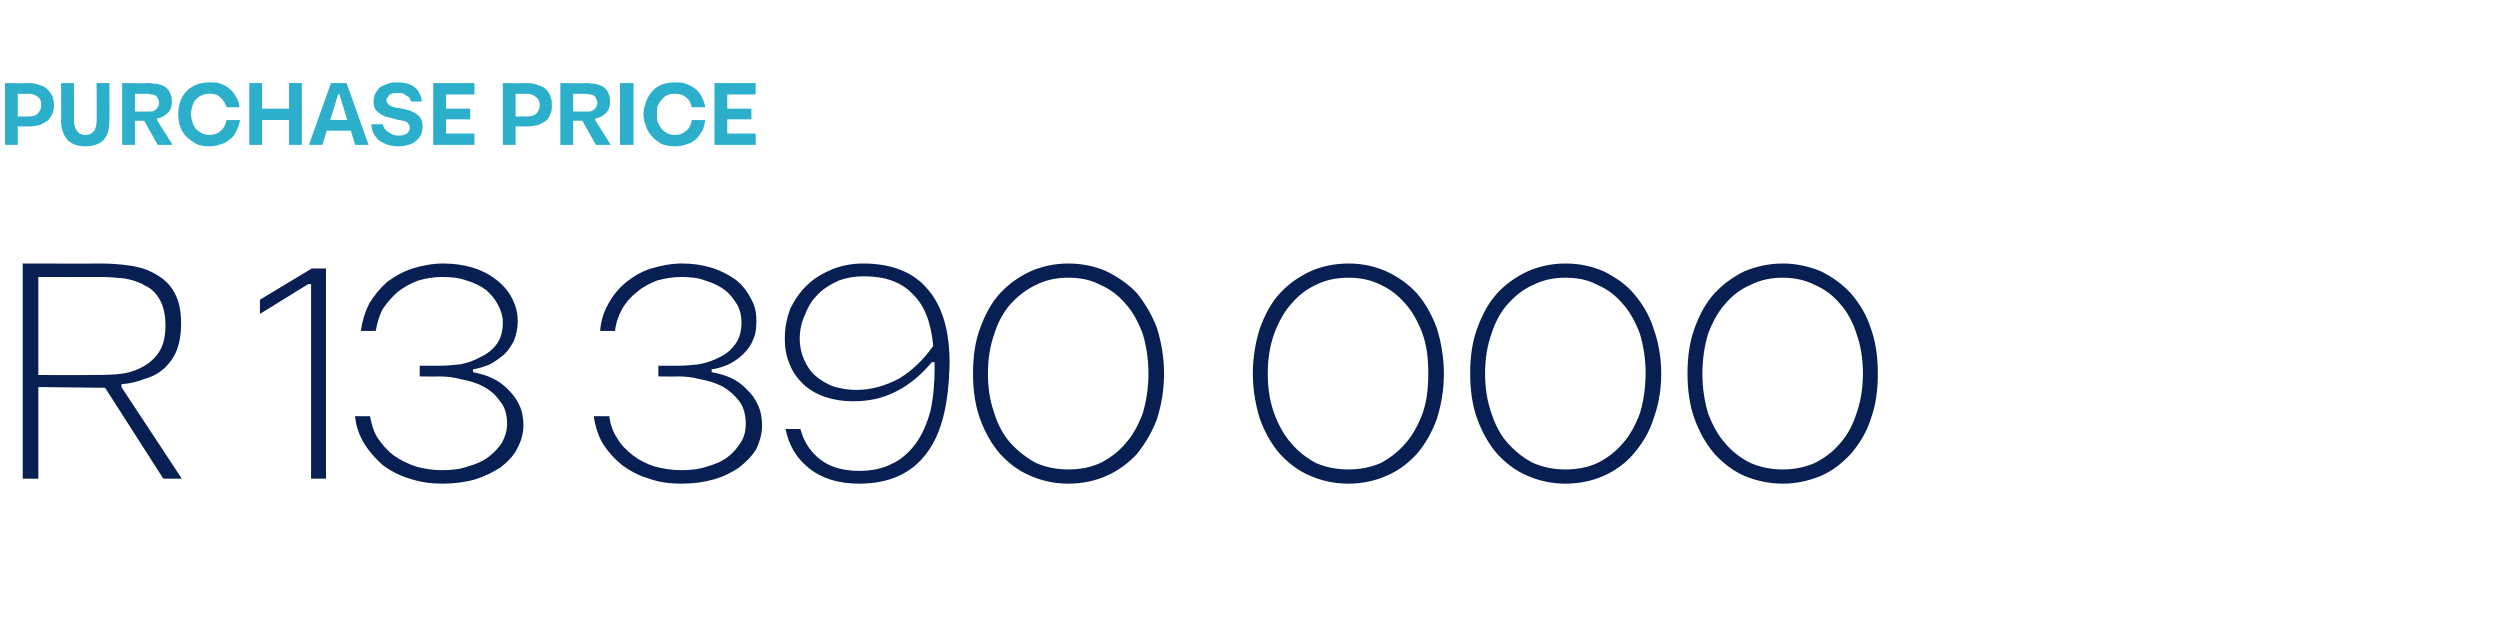 <?xml version="1.0" standalone="no"?><!DOCTYPE svg PUBLIC "-//W3C//DTD SVG 1.1//EN" "http://www.w3.org/Graphics/SVG/1.1/DTD/svg11.dtd"><svg xmlns="http://www.w3.org/2000/svg" version="1.1" width="352px" height="87.1px" viewBox="0 -1 352 87.1" style="top:-1px"><desc>Purchase Price R 13 390 000</desc><defs/><g id="Polygon31076"><path d="m14.1 36.1c1.4 0 2.8.1 4.2.3c1.4.2 2.6.6 3.6 1.2c1.1.6 2 1.4 2.6 2.5c.7 1.2 1 2.6 1 4.5c0 1.4-.2 2.6-.6 3.7c-.4 1-1 1.8-1.7 2.5c-.8.7-1.6 1.2-2.7 1.5c-1 .4-2.1.7-3.4.8v.4l8.5 12.9H23l-8.2-12.8l-9.4-.1v12.9H3.2V36.1s10.87.03 10.9 0zm-1.5 15.7c1.3 0 2.6 0 3.8-.1c1.3-.1 2.4-.4 3.4-.9c1-.5 1.9-1.2 2.5-2.1c.7-1 1-2.3 1-3.9c0-1.5-.3-2.7-.8-3.6c-.5-.9-1.2-1.6-2.1-2c-.8-.5-1.8-.8-2.9-1c-1.1-.1-2.2-.2-3.3-.2c-.05.02-8.8 0-8.8 0v13.8s7.23.03 7.2 0zM43.4 39l-6.8 4.2v-2l7.3-4.4h2v29.6h-2.1V39h-.4zm27.4 5.4c0-.9-.3-1.8-.7-2.5c-.4-.8-1-1.5-1.7-2.1c-.8-.6-1.7-1-2.7-1.3c-1.1-.4-2.2-.5-3.5-.5c-1.1 0-2.3.2-3.3.5c-1.1.4-2 .9-2.9 1.6c-.8.7-1.5 1.5-2.1 2.4c-.5.9-.8 2-1 3.1h-2.1c.2-1.4.6-2.7 1.2-3.9c.7-1.1 1.5-2.1 2.5-3c1.1-.8 2.3-1.5 3.6-1.9c1.3-.4 2.8-.7 4.3-.7c1.5 0 2.9.2 4.2.6c1.3.4 2.4 1 3.3 1.7c.9.7 1.7 1.6 2.2 2.6c.5 1 .8 2 .8 3.2c0 1-.2 1.9-.5 2.7c-.4.8-.8 1.4-1.4 2c-.6.5-1.3 1-2 1.4c-.8.3-1.6.6-2.4.7v.4c.9.2 1.8.4 2.6.8c.9.4 1.6.9 2.3 1.6c.6.6 1.2 1.3 1.6 2.2c.4.8.6 1.8.6 2.9c0 1.1-.3 2.2-.9 3.3c-.5 1-1.3 1.8-2.3 2.6c-1.1.7-2.3 1.3-3.6 1.7c-1.4.4-3 .6-4.6.6c-1.6 0-3.1-.2-4.6-.7c-1.4-.4-2.7-1.1-3.8-1.9c-1-.9-1.9-1.9-2.6-3c-.7-1.2-1.2-2.5-1.3-3.9h2.1c.2 1.1.5 2.2 1.1 3.1c.6.9 1.3 1.7 2.2 2.4c1 .7 2 1.2 3.2 1.6c1.1.3 2.3.5 3.6.5c1.3 0 2.5-.1 3.6-.5c1.1-.3 2.1-.7 2.9-1.3c.8-.6 1.5-1.3 2-2.1c.4-.8.7-1.6.7-2.6c0-1.3-.3-2.4-1-3.2c-.6-.9-1.4-1.6-2.4-2.1c-.9-.5-2-.8-3.1-1c-1.1-.3-2.1-.4-3.1-.4c.02.04-2.7 0-2.7 0v-1.5h2.8c.9 0 1.8-.1 2.9-.2c1-.2 1.9-.5 2.8-1c.9-.4 1.7-1 2.3-1.8c.6-.8.9-1.8.9-3.1zm33.6 0c0-.9-.2-1.8-.6-2.5c-.5-.8-1-1.5-1.8-2.1c-.8-.6-1.7-1-2.7-1.3c-1-.4-2.2-.5-3.4-.5c-1.2 0-2.3.2-3.4.5c-1 .4-2 .9-2.8 1.6c-.9.7-1.6 1.5-2.1 2.4c-.5.9-.9 2-1 3.1h-2.1c.1-1.4.5-2.7 1.2-3.9c.6-1.1 1.4-2.1 2.5-3c1-.8 2.2-1.5 3.5-1.9c1.4-.4 2.8-.7 4.3-.7c1.5 0 2.9.2 4.2.6c1.3.4 2.4 1 3.4 1.7c.9.7 1.6 1.6 2.1 2.6c.6 1 .8 2 .8 3.2c0 1-.1 1.9-.5 2.7c-.3.8-.8 1.4-1.4 2c-.5.5-1.2 1-2 1.4c-.7.3-1.5.6-2.4.7v.4c1 .2 1.8.4 2.7.8c.8.4 1.6.9 2.2 1.6c.7.6 1.2 1.3 1.6 2.2c.4.8.6 1.8.6 2.9c0 1.1-.3 2.2-.8 3.3c-.6 1-1.4 1.8-2.4 2.6c-1 .7-2.2 1.3-3.6 1.7c-1.4.4-2.9.6-4.6.6c-1.6 0-3.1-.2-4.5-.7c-1.4-.4-2.7-1.1-3.8-1.9c-1.1-.9-2-1.9-2.7-3c-.7-1.2-1.1-2.5-1.3-3.9h2.2c.1 1.1.5 2.2 1.1 3.1c.5.9 1.3 1.7 2.2 2.4c.9.7 1.9 1.2 3.1 1.6c1.2.3 2.4.5 3.7.5c1.2 0 2.5-.1 3.6-.5c1.1-.3 2.1-.7 2.9-1.3c.8-.6 1.4-1.3 1.9-2.1c.5-.8.7-1.6.7-2.6c0-1.3-.3-2.4-.9-3.2c-.7-.9-1.5-1.6-2.4-2.1c-1-.5-2-.8-3.1-1c-1.1-.3-2.2-.4-3.1-.4c-.03.04-2.8 0-2.8 0v-1.5h2.8c.9 0 1.9-.1 2.9-.2c1-.2 2-.5 2.9-1c.9-.4 1.6-1 2.2-1.8c.6-.8.9-1.8.9-3.1zm8.3 15c.5 1.9 1.5 3.3 2.8 4.3c1.4 1.1 3.3 1.6 5.5 1.6c1.7 0 3.2-.3 4.6-1c1.3-.6 2.4-1.6 3.3-2.8c.9-1.2 1.6-2.8 2.1-4.6c.4-1.8.6-3.9.6-6.2c-.04 0 0-.7 0-.7c0 0-.41-.02-.4 0c-1.5 1.8-3.2 3.2-5 4.1c-1.9 1-3.9 1.4-6.1 1.4c-1.4 0-2.7-.2-3.9-.6c-1.2-.4-2.2-1-3.1-1.8c-.8-.8-1.5-1.7-1.9-2.8c-.5-1.1-.7-2.3-.7-3.6c0-1.6.3-3 .8-4.3c.6-1.2 1.4-2.4 2.4-3.3c.9-.9 2.1-1.6 3.5-2.2c1.3-.5 2.8-.8 4.3-.8c4 0 7.1 1.2 9.1 3.6c2.1 2.4 3.1 5.9 3.1 10.4c-.1 5.7-1.1 10-3.3 12.8c-2.1 2.8-5.3 4.2-9.4 4.2c-2.9 0-5.2-.7-7-2.1c-1.8-1.4-2.9-3.2-3.4-5.6h2.1zm7.9-5.5c2.1 0 4.1-.6 6-1.6c1.8-1.1 3.4-2.6 4.8-4.6c-.3-3.2-1.2-5.7-2.9-7.3c-1.6-1.7-3.9-2.5-6.9-2.5c-1.2 0-2.4.2-3.5.6c-1.1.5-2.1 1.1-2.9 1.9c-.8.8-1.4 1.7-1.8 2.8c-.5 1-.8 2.2-.8 3.5c0 1 .2 2 .6 2.9c.4.9.9 1.7 1.6 2.3c.7.6 1.5 1.1 2.5 1.5c1 .3 2.1.5 3.3.5zm29.8 13.2c-1.9 0-3.7-.4-5.3-1.1c-1.7-.7-3.1-1.8-4.3-3.1c-1.2-1.4-2.1-3-2.8-4.9c-.7-1.9-1-4.1-1-6.4c0-2.4.3-4.5 1-6.4c.7-1.9 1.6-3.6 2.8-4.9c1.2-1.3 2.6-2.3 4.3-3.1c1.6-.7 3.4-1.1 5.3-1.1c2 0 3.8.4 5.4 1.1c1.6.8 3.1 1.8 4.3 3.1c1.1 1.4 2.1 3 2.8 4.9c.6 1.9 1 4.1 1 6.4c0 2.4-.4 4.5-1 6.4c-.7 1.9-1.7 3.5-2.8 4.9c-1.2 1.3-2.7 2.4-4.3 3.1c-1.6.7-3.4 1.1-5.4 1.1zm0-29c-1.6 0-3.1.3-4.5 1c-1.3.6-2.5 1.5-3.6 2.7c-1 1.1-1.8 2.6-2.3 4.2c-.6 1.7-.9 3.5-.9 5.6c0 2.1.3 3.9.9 5.6c.5 1.6 1.3 3.1 2.3 4.2c1.1 1.2 2.3 2.1 3.6 2.8c1.4.6 2.9.9 4.5.9c1.7 0 3.2-.3 4.5-.9c1.4-.7 2.6-1.6 3.6-2.8c1-1.1 1.8-2.6 2.4-4.2c.5-1.7.8-3.6.8-5.6c0-2.1-.3-3.9-.8-5.6c-.6-1.6-1.4-3.1-2.4-4.2c-1-1.2-2.2-2.1-3.6-2.7c-1.3-.7-2.8-1-4.5-1zm39.5 29c-2 0-3.8-.4-5.4-1.1c-1.7-.7-3.1-1.8-4.3-3.1c-1.2-1.4-2.1-3-2.8-4.9c-.6-1.9-1-4.1-1-6.4c0-2.4.4-4.5 1-6.4c.7-1.9 1.6-3.6 2.8-4.9c1.2-1.3 2.6-2.3 4.3-3.1c1.6-.7 3.4-1.1 5.4-1.1c1.9 0 3.7.4 5.3 1.1c1.7.8 3.1 1.8 4.3 3.1c1.2 1.4 2.1 3 2.8 4.9c.6 1.9 1 4.1 1 6.4c0 2.4-.4 4.5-1 6.4c-.7 1.9-1.6 3.5-2.8 4.9c-1.2 1.3-2.6 2.4-4.3 3.1c-1.6.7-3.4 1.1-5.3 1.1zm0-29c-1.7 0-3.2.3-4.6 1c-1.3.6-2.5 1.5-3.5 2.7c-1 1.1-1.8 2.6-2.4 4.2c-.6 1.7-.9 3.5-.9 5.6c0 2.1.3 3.9.9 5.6c.6 1.6 1.4 3.1 2.4 4.2c1 1.2 2.2 2.1 3.5 2.8c1.4.6 2.9.9 4.6.9c1.6 0 3.1-.3 4.5-.9c1.3-.7 2.5-1.6 3.5-2.8c1-1.1 1.8-2.6 2.4-4.2c.6-1.7.8-3.6.8-5.6c0-2.1-.2-3.9-.8-5.6c-.6-1.6-1.4-3.1-2.4-4.2c-1-1.2-2.2-2.1-3.5-2.7c-1.4-.7-2.9-1-4.5-1zm30.5 29c-1.9 0-3.7-.4-5.3-1.1c-1.7-.7-3.1-1.8-4.3-3.1c-1.2-1.4-2.1-3-2.8-4.9c-.7-1.9-1-4.1-1-6.4c0-2.4.3-4.5 1-6.4c.7-1.9 1.6-3.6 2.8-4.9c1.2-1.3 2.6-2.3 4.3-3.1c1.6-.7 3.4-1.1 5.3-1.1c2 0 3.8.4 5.4 1.1c1.6.8 3.1 1.8 4.2 3.1c1.2 1.4 2.2 3 2.8 4.9c.7 1.9 1.1 4.1 1.1 6.4c0 2.4-.4 4.5-1.1 6.4c-.6 1.9-1.6 3.5-2.8 4.9c-1.1 1.3-2.6 2.4-4.2 3.1c-1.6.7-3.4 1.1-5.4 1.1zm0-29c-1.6 0-3.1.3-4.5 1c-1.4.6-2.5 1.5-3.6 2.7c-1 1.1-1.8 2.6-2.3 4.2c-.6 1.7-.9 3.5-.9 5.6c0 2.1.3 3.9.9 5.6c.5 1.6 1.3 3.1 2.3 4.2c1.1 1.2 2.2 2.1 3.6 2.8c1.4.6 2.9.9 4.5.9c1.7 0 3.2-.3 4.5-.9c1.4-.7 2.6-1.6 3.6-2.8c1-1.1 1.8-2.6 2.4-4.2c.5-1.7.8-3.6.8-5.6c0-2.1-.3-3.9-.8-5.6c-.6-1.6-1.4-3.1-2.4-4.2c-1-1.2-2.2-2.1-3.6-2.7c-1.3-.7-2.8-1-4.5-1zm30.6 29c-1.9 0-3.7-.4-5.4-1.1c-1.6-.7-3-1.8-4.2-3.1c-1.2-1.4-2.1-3-2.8-4.9c-.7-1.9-1-4.1-1-6.4c0-2.4.3-4.5 1-6.4c.7-1.9 1.6-3.6 2.8-4.9c1.2-1.3 2.6-2.3 4.2-3.1c1.7-.7 3.5-1.1 5.4-1.1c1.9 0 3.7.4 5.4 1.1c1.6.8 3 1.8 4.2 3.1c1.2 1.4 2.2 3 2.8 4.9c.7 1.9 1 4.1 1 6.4c0 2.4-.3 4.5-1 6.4c-.6 1.9-1.6 3.5-2.8 4.9c-1.2 1.3-2.6 2.4-4.2 3.1c-1.7.7-3.5 1.1-5.4 1.1zm0-29c-1.6 0-3.1.3-4.5 1c-1.4.6-2.6 1.5-3.6 2.7c-1 1.1-1.8 2.6-2.4 4.2c-.5 1.7-.8 3.5-.8 5.6c0 2.1.3 3.9.8 5.6c.6 1.6 1.4 3.1 2.4 4.2c1 1.2 2.2 2.1 3.6 2.8c1.4.6 2.9.9 4.5.9c1.6 0 3.1-.3 4.5-.9c1.4-.7 2.6-1.6 3.6-2.8c1-1.1 1.8-2.6 2.3-4.2c.6-1.7.9-3.6.9-5.6c0-2.1-.3-3.9-.9-5.6c-.5-1.6-1.3-3.1-2.3-4.2c-1-1.2-2.2-2.1-3.6-2.7c-1.4-.7-2.9-1-4.5-1z" stroke="none" fill="#081f53"/></g><g id="Polygon31075"><path d="m.7 10.7s3.36.04 3.4 0c.6 0 1.1.1 1.5.3c.5.1.8.3 1.1.6c.3.3.5.6.7 1c.1.4.2.8.2 1.2c0 .5-.1.9-.2 1.2c-.2.4-.4.7-.7 1c-.3.2-.7.4-1.1.6c-.4.1-1 .2-1.5.2H2.5v2.6H.7v-8.7zM4 15.4c.6 0 1-.1 1.3-.4c.3-.3.5-.7.5-1.2c0-.5-.1-.9-.4-1.1c-.3-.3-.8-.5-1.4-.5c-.03.04-1.5 0-1.5 0v3.2h1.5zm8 2.6c.6 0 .9-.2 1.2-.5c.3-.4.4-.9.4-1.5c.04-.03 0-5.3 0-5.3h1.8s.04 5.27 0 5.3c0 1.1-.2 2-.8 2.7c-.6.6-1.5.9-2.6.9c-1.1 0-1.9-.3-2.5-.9c-.6-.7-.9-1.6-.9-2.7c.04-.03 0-5.3 0-5.3h1.8s.05 5.27 0 5.3c0 .6.2 1.1.5 1.5c.2.3.6.5 1.1.5zm8.8-7.3c.5 0 .9.1 1.3.1c.4.1.8.2 1.1.4c.3.2.6.5.7.8c.2.4.3.8.3 1.3c0 .7-.2 1.3-.6 1.6c-.4.4-.9.7-1.5.8v.2l2.2 3.5h-2.1L20.3 16H19v3.4h-1.8v-8.7s3.64.04 3.6 0zm-.1 4h.6c.2 0 .4-.1.5-.2c.2-.1.3-.2.4-.4c.1-.1.2-.4.2-.6c0-.3-.1-.5-.2-.7c-.1-.2-.2-.3-.4-.4c-.2-.1-.4-.1-.6-.1c-.2-.1-.4-.1-.6-.1c0 .03-1.6 0-1.6 0v2.5s1.66.04 1.7 0zm13.1 1.2c-.1.6-.3 1.1-.5 1.5c-.2.5-.5.9-.9 1.2c-.4.3-.8.6-1.3.7c-.5.2-1 .3-1.6.3c-.7 0-1.3-.1-1.8-.3c-.5-.3-1-.6-1.4-1c-.4-.4-.7-.8-.9-1.4c-.2-.5-.3-1.2-.3-1.8c0-.7.1-1.3.3-1.9c.2-.5.5-1 .9-1.4c.4-.4.9-.7 1.4-.9c.5-.2 1.1-.3 1.8-.3c.6 0 1.1 0 1.6.2c.5.2.9.4 1.2.7c.4.3.7.7.9 1.1c.3.4.5.9.5 1.5h-1.8c-.2-.6-.5-1.1-.9-1.4c-.4-.4-.9-.5-1.5-.5c-.4 0-.7 0-1 .2c-.4.1-.6.3-.9.6c-.2.2-.4.5-.5.9c-.1.3-.2.7-.2 1.2c0 .4.1.8.2 1.1c.1.4.3.7.5 1c.3.2.5.4.9.6c.3.1.6.2 1 .2c.6 0 1.2-.2 1.6-.6c.4-.3.7-.9.8-1.5h1.9zm1.3-5.2h1.8v3.6h3.8v-3.6h1.8v8.7h-1.8v-3.5h-3.8v3.5h-1.8v-8.7zm14.3 6.7H46l-.6 2h-1.9l3.1-8.7h2.2l3.1 8.7H50l-.6-2zm-.5-1.5l-1.1-3.6h-.2l-1.1 3.6h2.4zm5 .6c.1.5.4.9.8 1.1c.4.3.9.5 1.4.5c.5 0 .9-.1 1.2-.3c.2-.2.4-.5.4-.8c0-.3-.2-.6-.4-.8c-.3-.1-.7-.3-1.2-.3c-.3-.1-.7-.2-1.1-.3c-.5-.1-.8-.2-1.2-.4c-.3-.2-.6-.4-.9-.7c-.2-.3-.3-.7-.3-1.2c0-.4.1-.8.2-1.1c.2-.3.4-.6.7-.9c.3-.2.7-.4 1.1-.5c.4-.2.9-.2 1.4-.2c1 0 1.8.2 2.4.7c.5.4.9 1.1 1 2h-1.5l-.3-.6c-.1-.1-.3-.2-.5-.3c-.1-.1-.3-.2-.5-.3h-1.2c-.2.1-.3.1-.5.2c-.1.1-.2.2-.3.4c-.1.1-.2.2-.2.4c0 .3.2.5.4.7c.3.2.7.3 1.1.4c.3 0 .7.1 1.2.2c.4.1.8.2 1.1.4c.4.2.7.4.9.7c.3.3.4.8.4 1.3c0 .4-.1.8-.2 1.1c-.2.4-.4.7-.7.9c-.3.3-.7.5-1.1.6c-.4.1-.9.2-1.4.2c-.6 0-1.1-.1-1.5-.2c-.5-.2-.9-.4-1.2-.6c-.3-.3-.6-.6-.8-1c-.2-.4-.3-.8-.3-1.3h1.6zm7.1-5.8h5.8v1.6h-4v2h3.4v1.5h-3.4v2h4v1.6H61v-8.7zm9.8 0s3.41.04 3.4 0c.6 0 1.1.1 1.6.3c.4.1.8.3 1.1.6c.3.3.5.6.6 1c.2.4.2.8.2 1.2c0 .5 0 .9-.2 1.2c-.1.4-.3.7-.6 1c-.3.2-.7.4-1.1.6c-.5.1-1 .2-1.6.2h-1.6v2.6h-1.8v-8.7zm3.3 4.7c.6 0 1.1-.1 1.4-.4c.3-.3.5-.7.5-1.2c0-.5-.2-.9-.5-1.1c-.3-.3-.7-.5-1.4-.5c.02.04-1.5 0-1.5 0v3.2h1.5zm8.5-4.7c.4 0 .8.1 1.2.1c.4.1.8.2 1.1.4c.3.2.6.5.7.8c.2.4.3.8.3 1.3c0 .7-.2 1.3-.6 1.6c-.3.4-.9.7-1.5.8v.2l2.2 3.5h-2.1L82 16h-1.3v3.4h-1.8v-8.7s3.66.04 3.7 0zm-.2 4h.6c.2 0 .4-.1.5-.2c.2-.1.3-.2.4-.4c.1-.1.2-.4.2-.6c0-.3-.1-.5-.2-.7c-.1-.2-.2-.3-.4-.4c-.2-.1-.3-.1-.5-.1c-.3-.1-.5-.1-.7-.1c.02.03-1.6 0-1.6 0v2.5s1.68.04 1.7 0zm4.9-4h1.9v8.7h-1.9v-8.7zm12 5.2c-.1.6-.2 1.1-.4 1.5c-.3.5-.6.9-.9 1.2c-.4.3-.8.6-1.3.7c-.5.2-1.1.3-1.7.3c-.6 0-1.2-.1-1.8-.3c-.5-.3-1-.6-1.3-1c-.4-.4-.7-.8-.9-1.4c-.2-.5-.4-1.2-.4-1.8c0-.7.2-1.3.4-1.9c.2-.5.5-1 .9-1.4c.3-.4.8-.7 1.3-.9c.6-.2 1.2-.3 1.8-.3c.6 0 1.1 0 1.6.2c.5.2.9.4 1.3.7c.4.3.7.7.9 1.1c.2.4.4.9.5 1.5h-1.9c-.1-.6-.4-1.1-.8-1.4c-.5-.4-1-.5-1.6-.5c-.3 0-.7 0-1 .2c-.3.1-.6.3-.8.6c-.2.2-.4.5-.6.9c-.1.3-.1.7-.1 1.2c0 .4 0 .8.1 1.1c.2.4.4.7.6 1c.2.2.5.4.8.6c.3.1.7.2 1 .2c.7 0 1.2-.2 1.6-.6c.5-.3.7-.9.8-1.5h1.9zm1.3-5.2h5.8v1.6h-4v2h3.4v1.5h-3.4v2h4v1.6h-5.8v-8.7z" stroke="none" fill="#2bafca"/></g></svg>